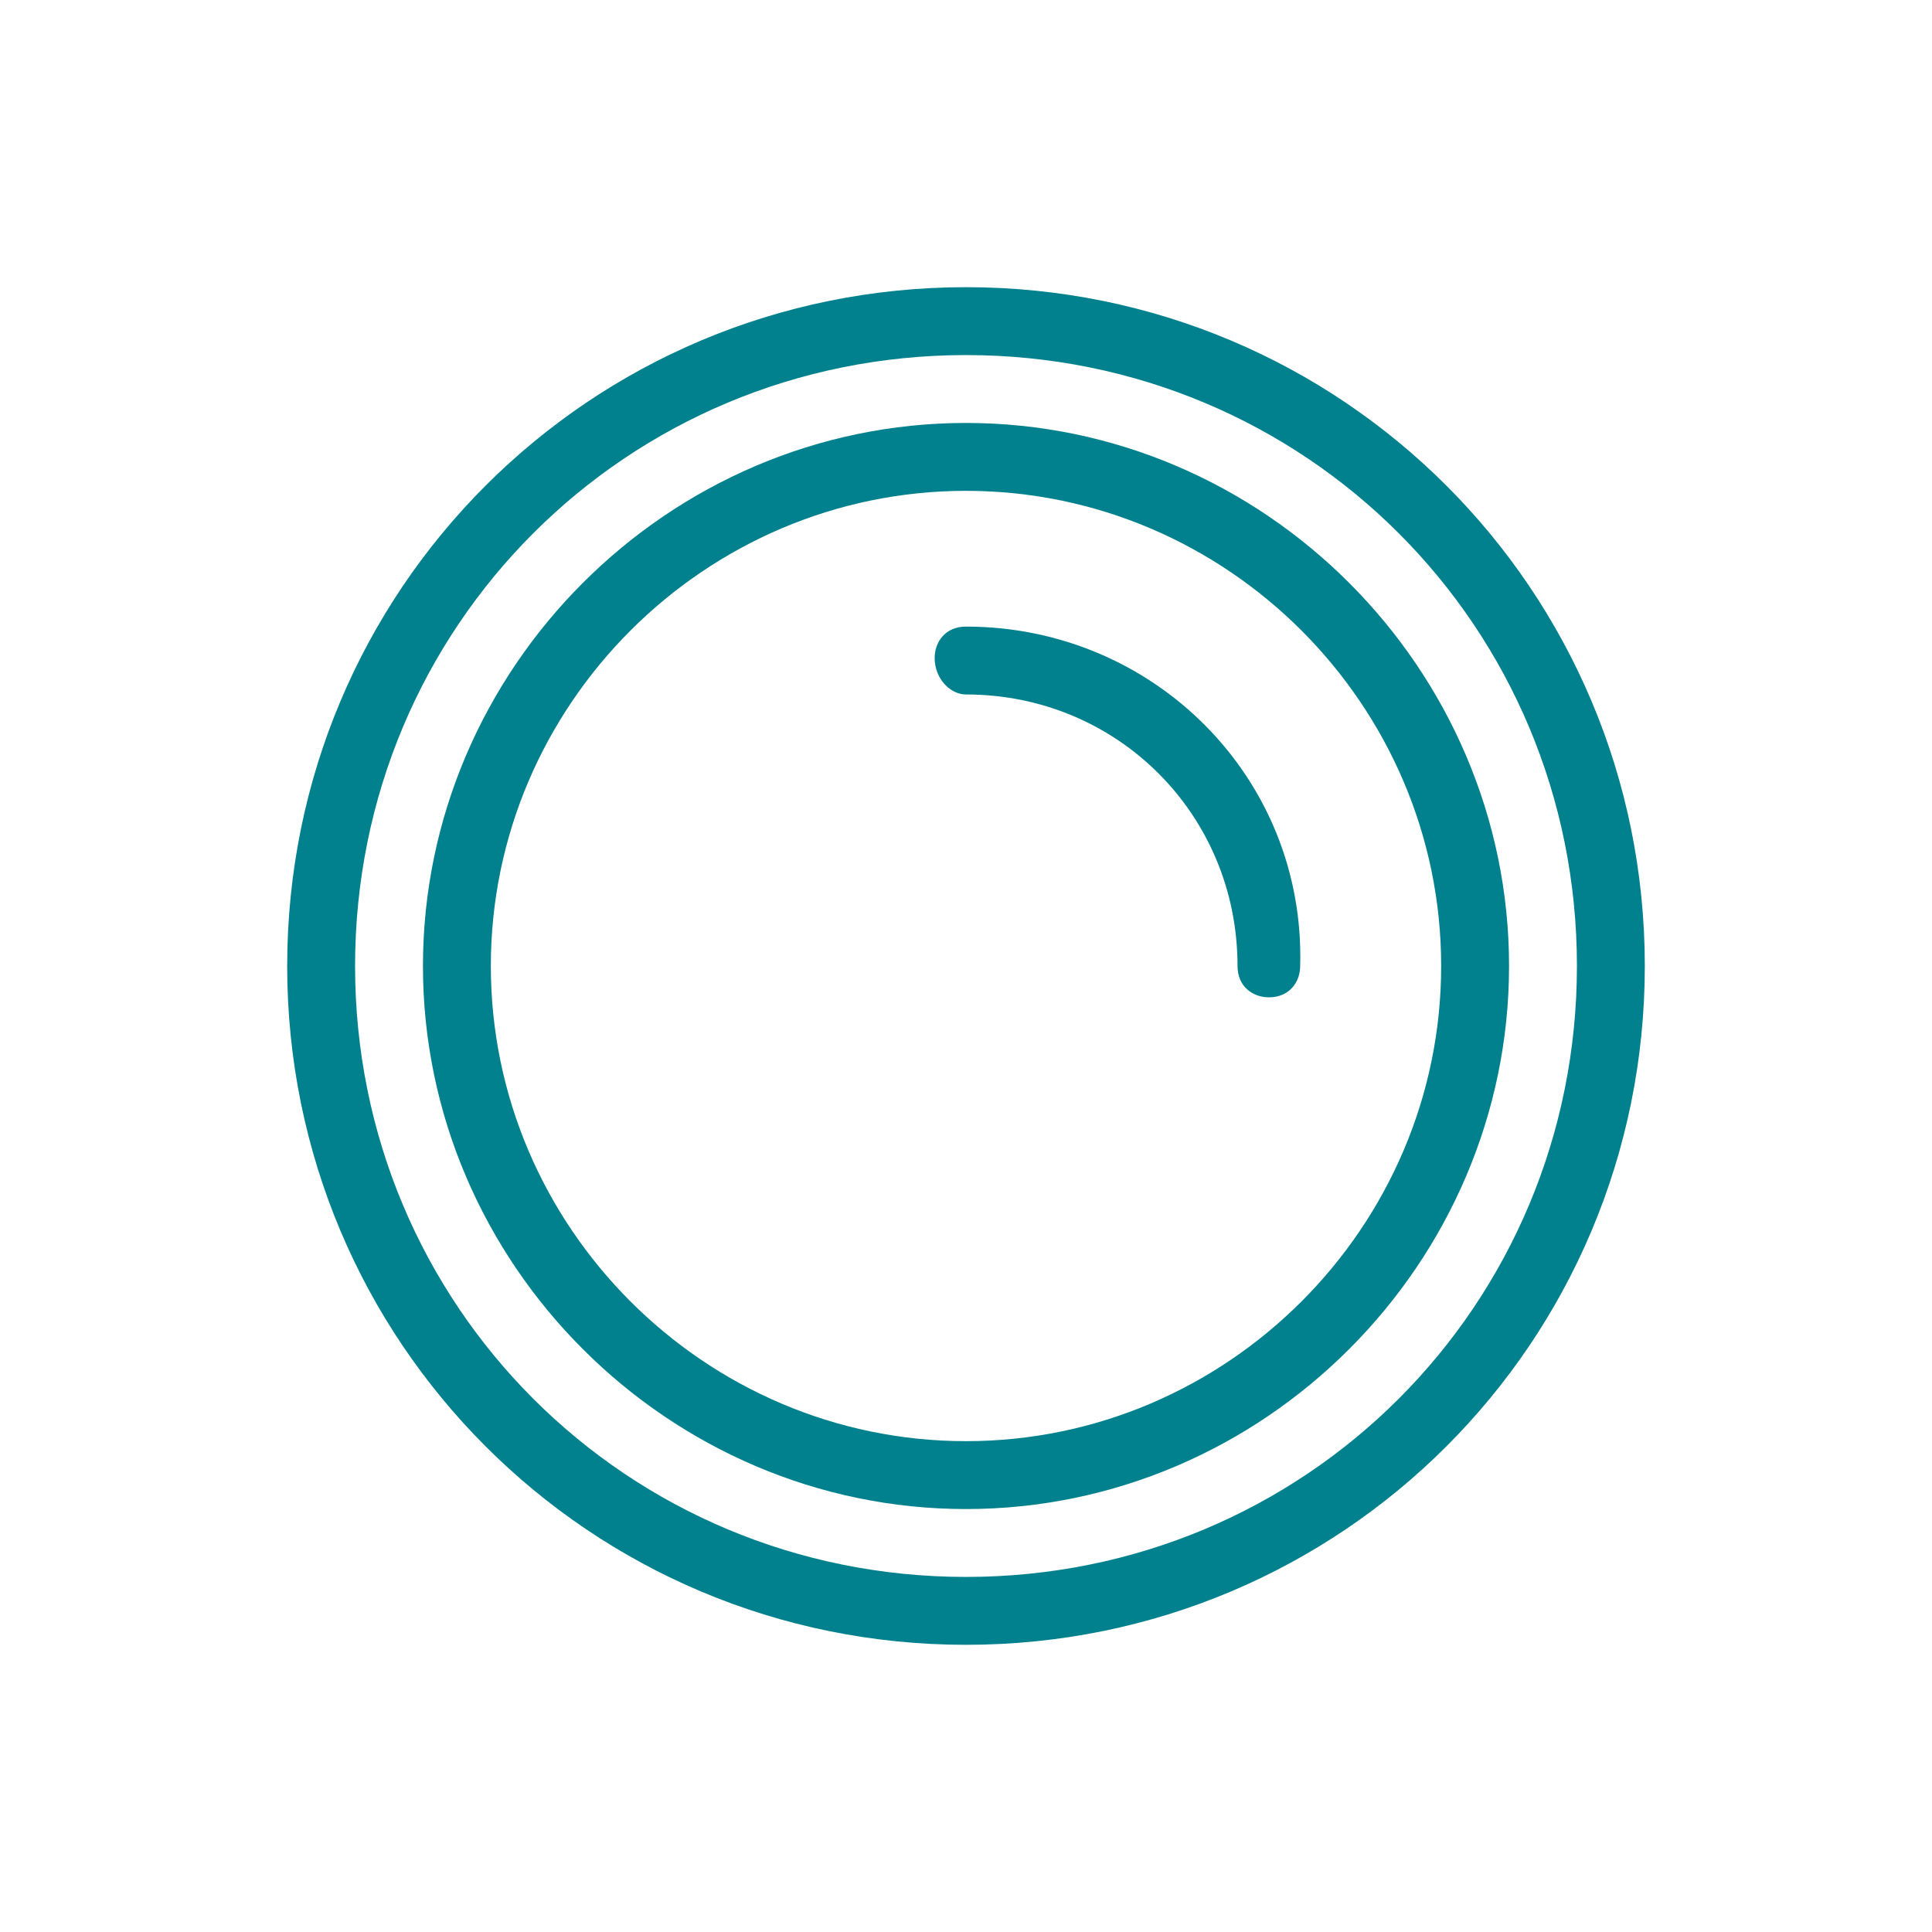 <?xml version="1.0" encoding="utf-8"?>
<!-- Generator: Adobe Illustrator 22.1.0, SVG Export Plug-In . SVG Version: 6.00 Build 0)  -->
<svg version="1.1" id="Layer_1" xmlns="http://www.w3.org/2000/svg" xmlns:xlink="http://www.w3.org/1999/xlink" x="0px" y="0px"
	 viewBox="0 0 37 37" style="enable-background:new 0 0 37 37;" xml:space="preserve">
<style type="text/css">
	.st0{fill:#00818D;}
	.st1{fill:#00818D;stroke:#00818D;stroke-width:0.5;stroke-miterlimit:10;}
	.st2{fill:#00818D;stroke:#00818D;stroke-width:0.25;stroke-miterlimit:10;}
	.st3{fill:#FFFFFF;}
	.st4{fill:#FFFFFF;stroke:#00818D;stroke-width:1.757;stroke-linecap:round;stroke-linejoin:round;stroke-miterlimit:10;}
	.st5{fill:none;stroke:#00818D;stroke-width:1.5;stroke-linecap:round;stroke-linejoin:round;stroke-miterlimit:10;}
	.st6{fill:none;stroke:#00818D;stroke-linecap:round;stroke-linejoin:round;stroke-miterlimit:10;}
	.st7{fill:none;stroke:#00818D;stroke-width:1.019;stroke-linecap:round;stroke-linejoin:round;stroke-miterlimit:10;}
	.st8{fill-rule:evenodd;clip-rule:evenodd;fill:#00818D;}
	.st9{fill:none;stroke:#00818D;stroke-width:0.279;stroke-miterlimit:10;}
	.st10{fill:#00818D;stroke:#00818D;stroke-width:0.358;stroke-miterlimit:10;}
	.st11{fill:none;stroke:#00818D;stroke-linecap:round;stroke-miterlimit:10;}
	.st12{fill:none;stroke:#00818D;stroke-width:1.162;stroke-linecap:round;stroke-linejoin:round;stroke-miterlimit:10;}
	.st13{fill:none;stroke:#00818D;stroke-width:1.522;stroke-linecap:round;stroke-linejoin:round;stroke-miterlimit:10;}
	.st14{fill:#00818D;stroke:#00818D;stroke-width:0.3;stroke-miterlimit:10;}
	.st15{fill:#00818D;stroke:#00818D;stroke-width:0.332;stroke-miterlimit:10;}
	.st16{fill:none;stroke:#00818D;stroke-width:1.269;stroke-linecap:round;stroke-linejoin:round;stroke-miterlimit:10;}
	.st17{fill:none;}
</style>
<g>
	<path class="st0" d="M18.5,5.5c-7.2,0-13,5.8-13,13s5.8,13,13,13c7.2,0,13-5.8,13-13C31.5,11.3,25.7,5.5,18.5,5.5z M18.5,30.2
		C12,30.2,6.8,25,6.8,18.5S12,6.8,18.5,6.8c6.5,0,11.7,5.2,11.7,11.7C30.2,25,25,30.2,18.5,30.2z"/>
	<path class="st0" d="M18.5,8.1c-5.7,0-10.4,4.7-10.4,10.4s4.7,10.4,10.4,10.4c5.7,0,10.4-4.7,10.4-10.4
		C28.9,12.8,24.2,8.1,18.5,8.1z M18.5,27.6c-5,0-9.1-4.1-9.1-9.1s4.1-9.1,9.1-9.1c5,0,9.1,4.1,9.1,9.1
		C27.6,23.5,23.5,27.6,18.5,27.6z"/>
	<path class="st0" d="M18.5,12c-0.4,0-0.6,0.3-0.6,0.6c0,0.4,0.3,0.7,0.6,0.7c2.9,0,5.2,2.3,5.2,5.2c0,0.4,0.3,0.6,0.6,0.6
		c0.4,0,0.6-0.3,0.6-0.6C25,14.9,22.1,12,18.5,12z"/>
</g>
</svg>
